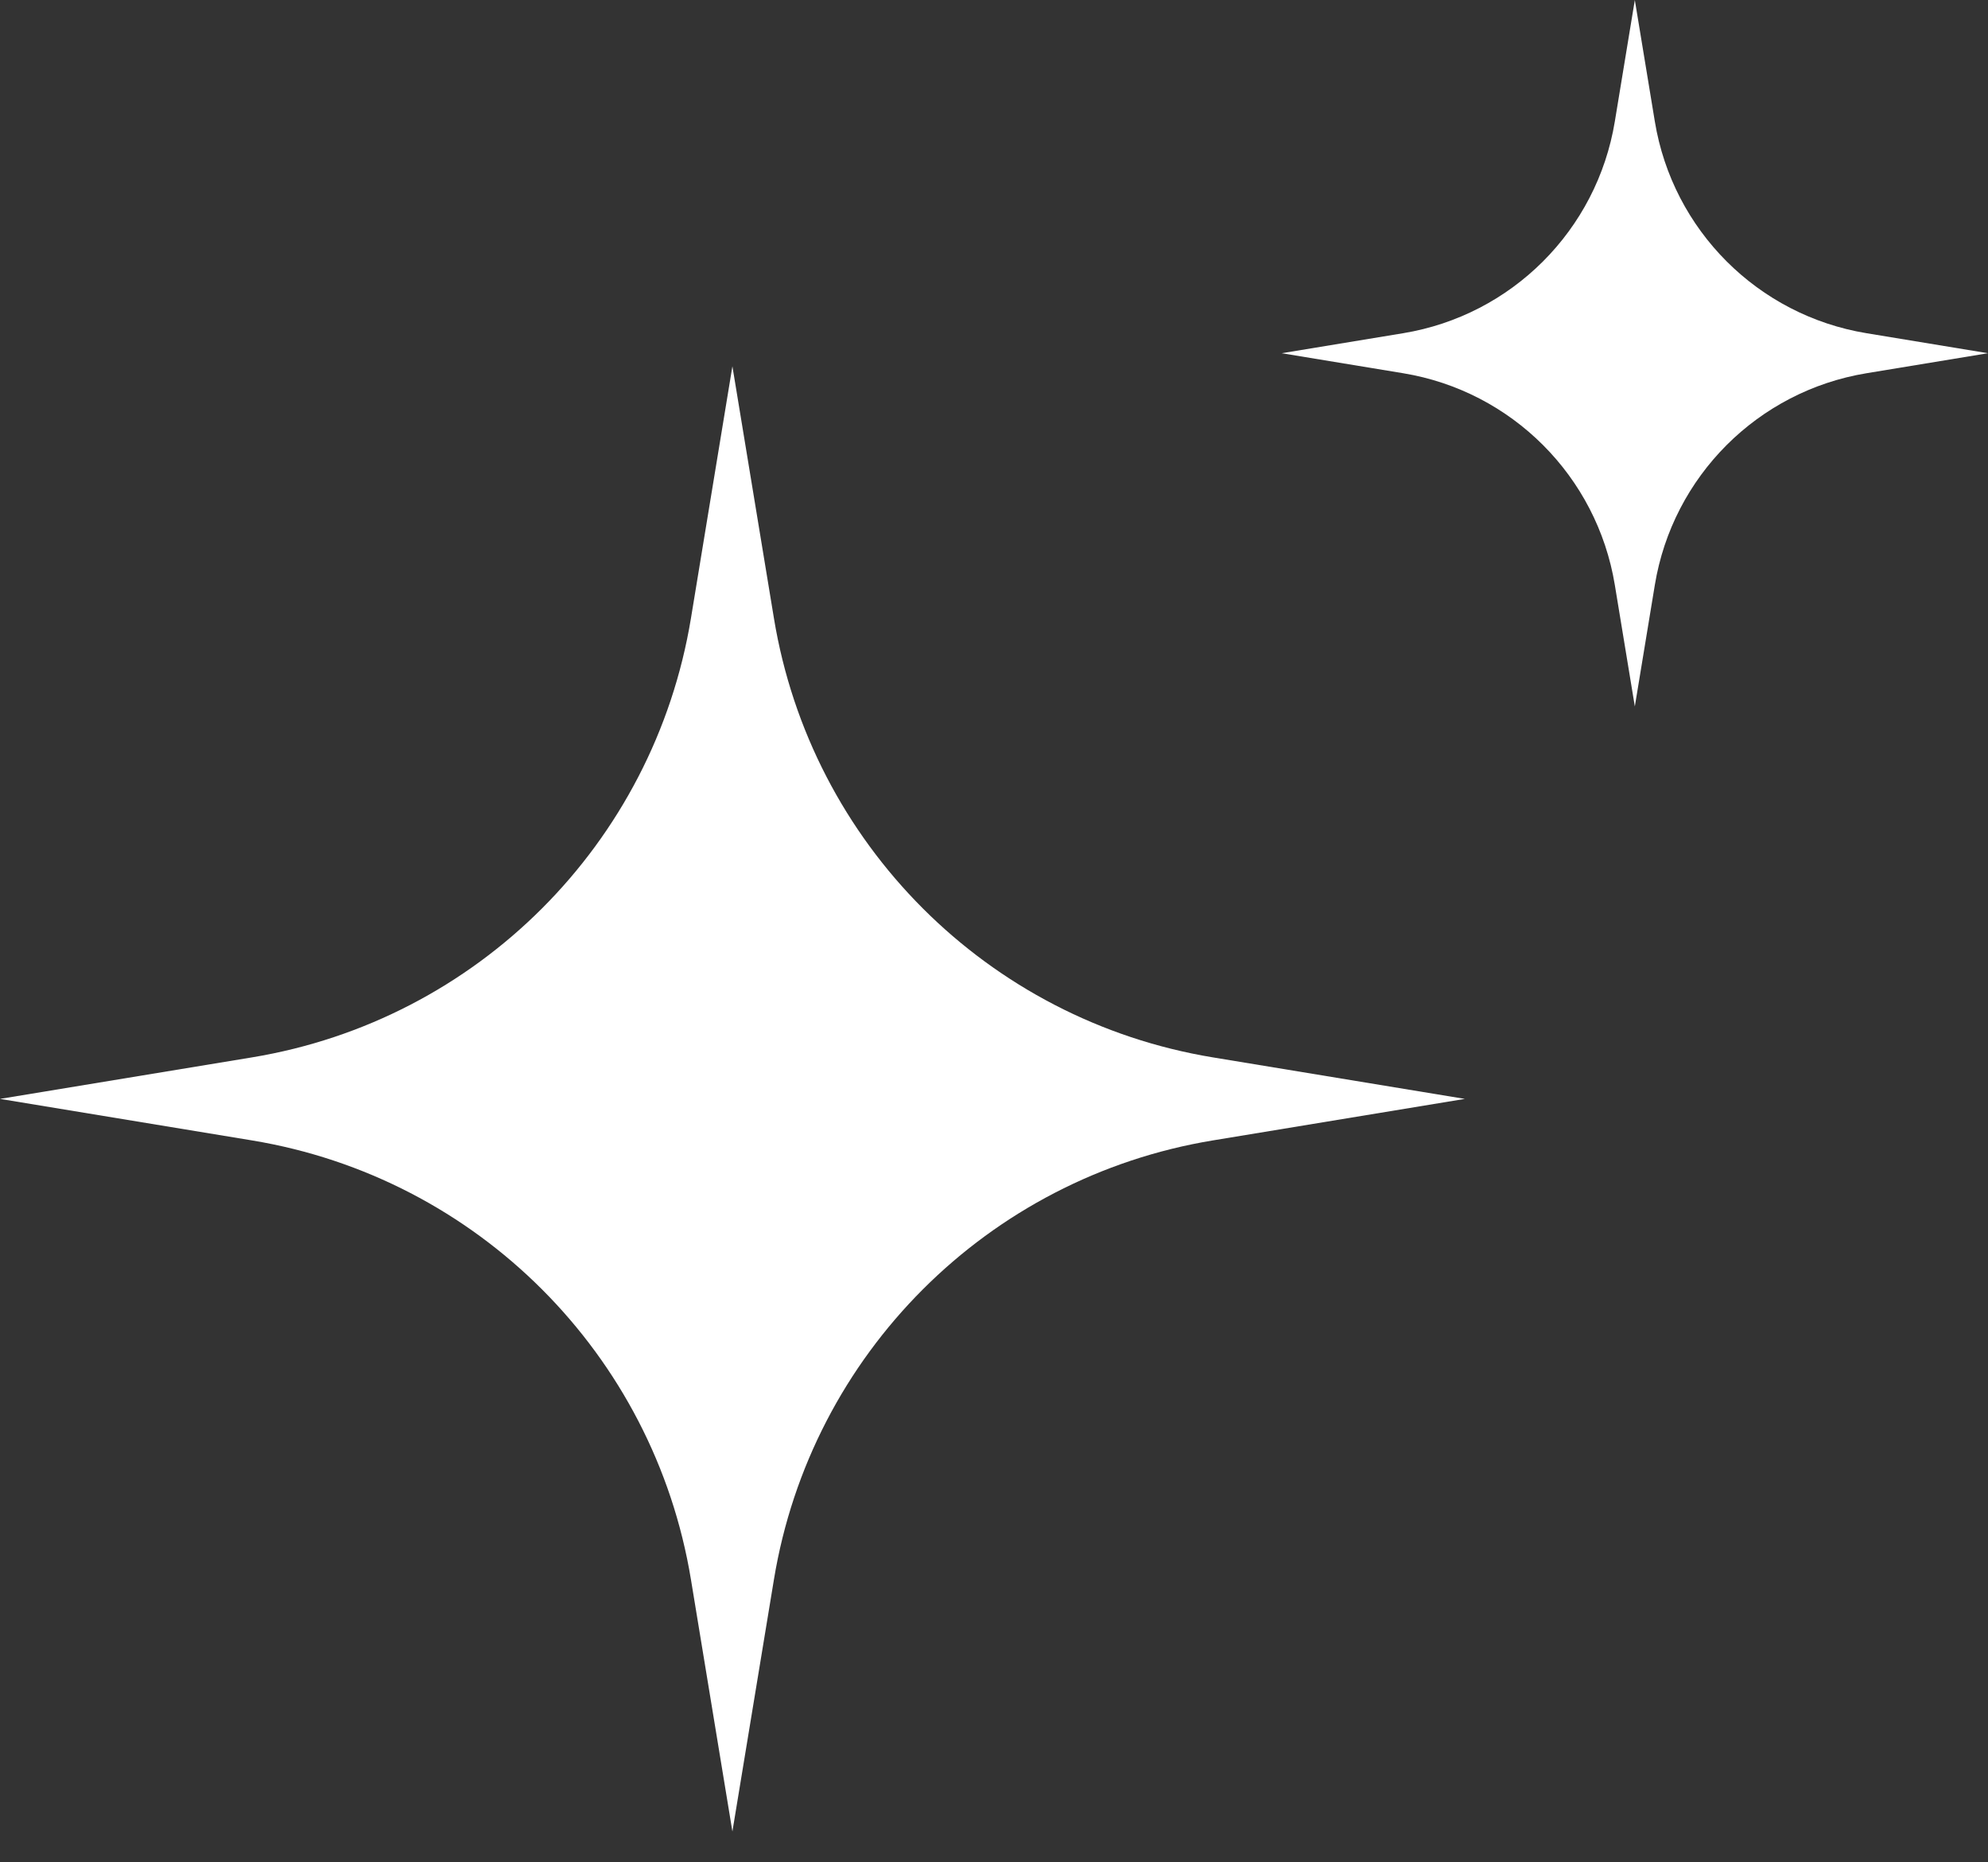 <?xml version="1.0" encoding="UTF-8"?> <svg xmlns="http://www.w3.org/2000/svg" width="63" height="59" viewBox="0 0 63 59" fill="none"><rect x="0" y="0" width="63" height="59" fill="#333333" stroke="none"/><path d="M23.21 11.605L24.526 19.589C25.702 26.729 31.298 32.325 38.438 33.501L46.421 34.816L38.438 36.131C31.298 37.307 25.702 42.903 24.526 50.043L23.21 58.026L21.896 50.043C20.72 42.903 15.123 37.307 7.983 36.131L0 34.816L7.983 33.501C15.123 32.325 20.72 26.729 21.896 19.589L23.21 11.605Z" fill="white"></path><path d="M51.808 0L52.442 3.849C53.009 7.292 55.707 9.99 59.15 10.557L62.999 11.191L59.15 11.825C55.707 12.392 53.009 15.09 52.442 18.533L51.808 22.382L51.174 18.533C50.607 15.09 47.909 12.392 44.466 11.825L40.617 11.191L44.466 10.557C47.909 9.99 50.607 7.292 51.174 3.849L51.808 0Z" fill="white"></path></svg> 